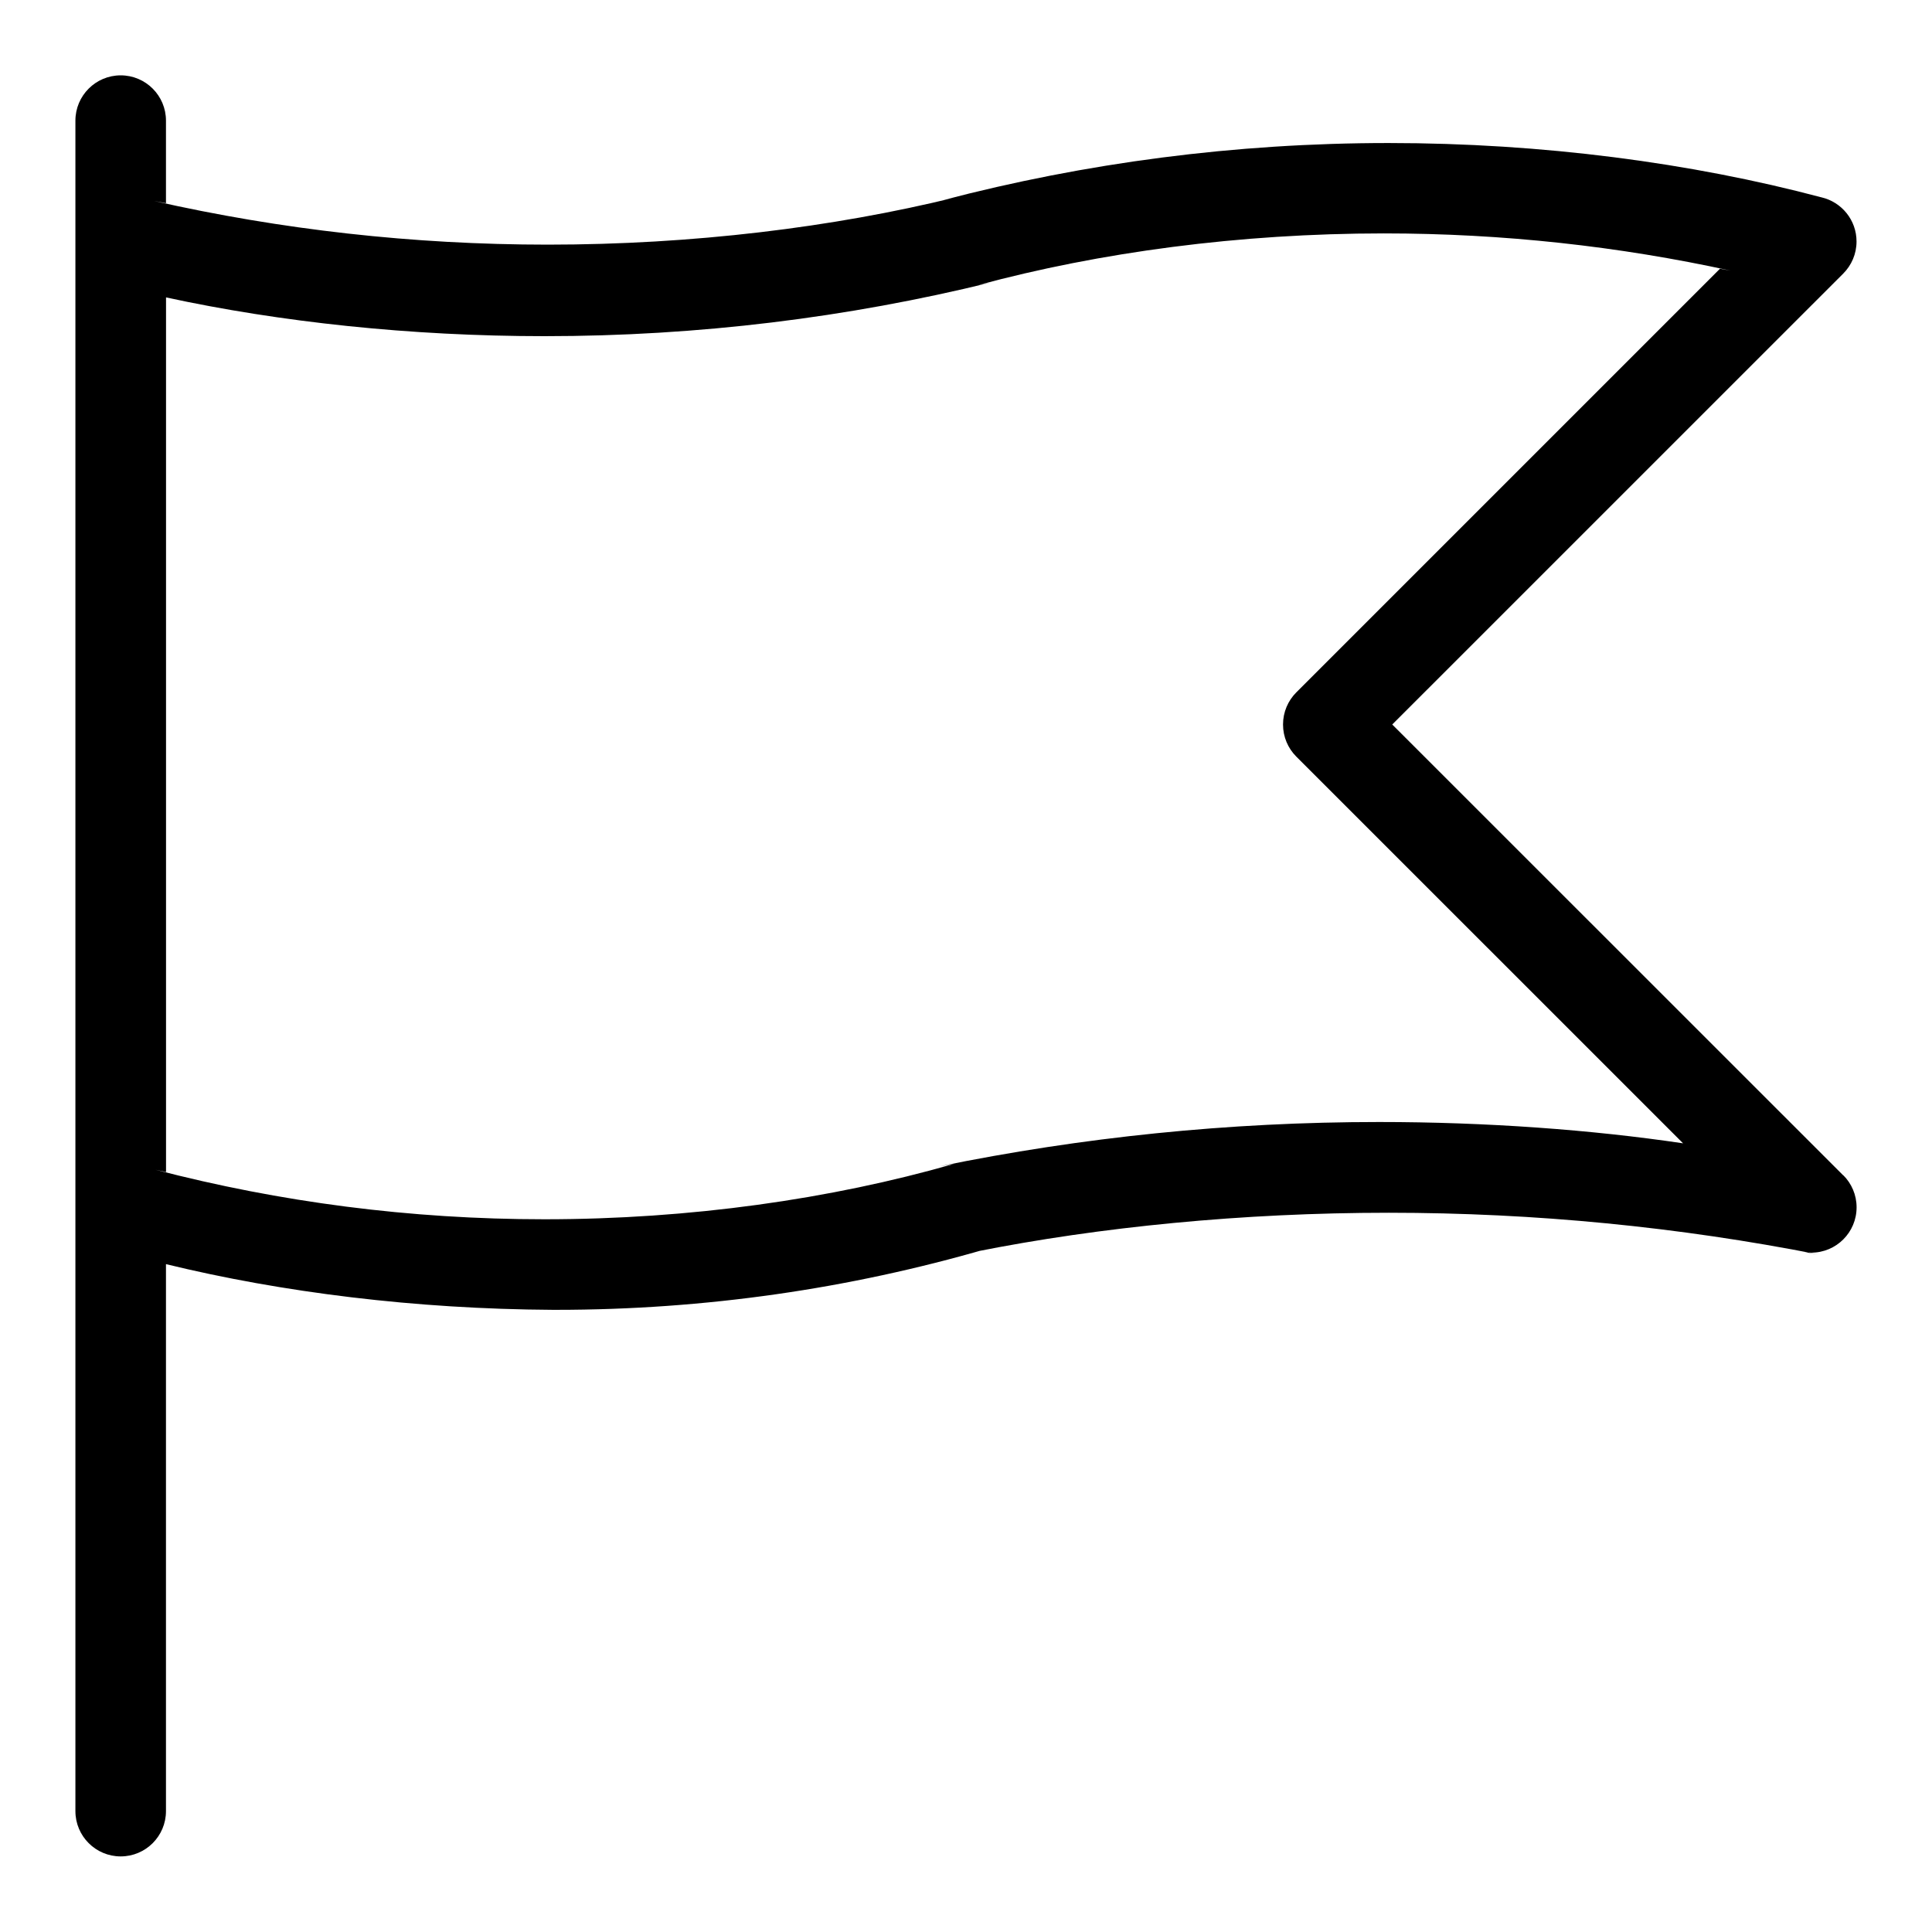 <?xml version="1.0" encoding="utf-8"?>

<svg fill="#000000" width="800px" height="800px" viewBox="0 0 32 32" version="1.1" xmlns="http://www.w3.org/2000/svg">
<title>flag-swallowtail</title>
<path d="M30.531 19.469l-7.471-7.469 7.471-7.47c0.135-0.136 0.219-0.323 0.219-0.53 0-0.356-0.247-0.653-0.579-0.731l-0.005-0.001c-2.151-0.571-4.62-0.899-7.166-0.899-2.55 0-5.023 0.329-7.38 0.946l0.202-0.045c-2.028 0.497-4.355 0.782-6.75 0.782-2.24 0-4.423-0.25-6.52-0.723l0.197 0.037v-1.368c0-0.414-0.336-0.75-0.75-0.75s-0.75 0.336-0.75 0.75v0 28c0 0.414 0.336 0.75 0.75 0.75s0.75-0.336 0.75-0.75v0-9.060c1.923 0.469 4.134 0.744 6.407 0.757l0.009 0c0.014 0 0.030 0 0.047 0 2.473 0 4.863-0.352 7.124-1.008l-0.18 0.045c2.058-0.41 4.425-0.645 6.846-0.645 2.432 0 4.809 0.237 7.109 0.689l-0.232-0.038c0.036 0.006 0.078 0.010 0.121 0.010 0.415 0 0.751-0.336 0.751-0.751 0-0.207-0.084-0.395-0.219-0.53v0zM15.795 19.279c-2.032 0.582-4.365 0.916-6.777 0.916-2.226 0-4.386-0.285-6.445-0.821l0.177 0.039v-14.487c1.884 0.408 4.049 0.642 6.268 0.642 2.548 0 5.024-0.308 7.392-0.889l-0.212 0.044c2.017-0.545 4.334-0.857 6.723-0.857 1.972 0 3.894 0.213 5.744 0.617l-0.177-0.032-7.019 7.019c-0.135 0.136-0.218 0.323-0.218 0.53s0.083 0.394 0.218 0.53l6.408 6.407c-1.513-0.225-3.259-0.353-5.035-0.353-2.494 0-4.929 0.253-7.28 0.734l0.233-0.040z"></path>
</svg>